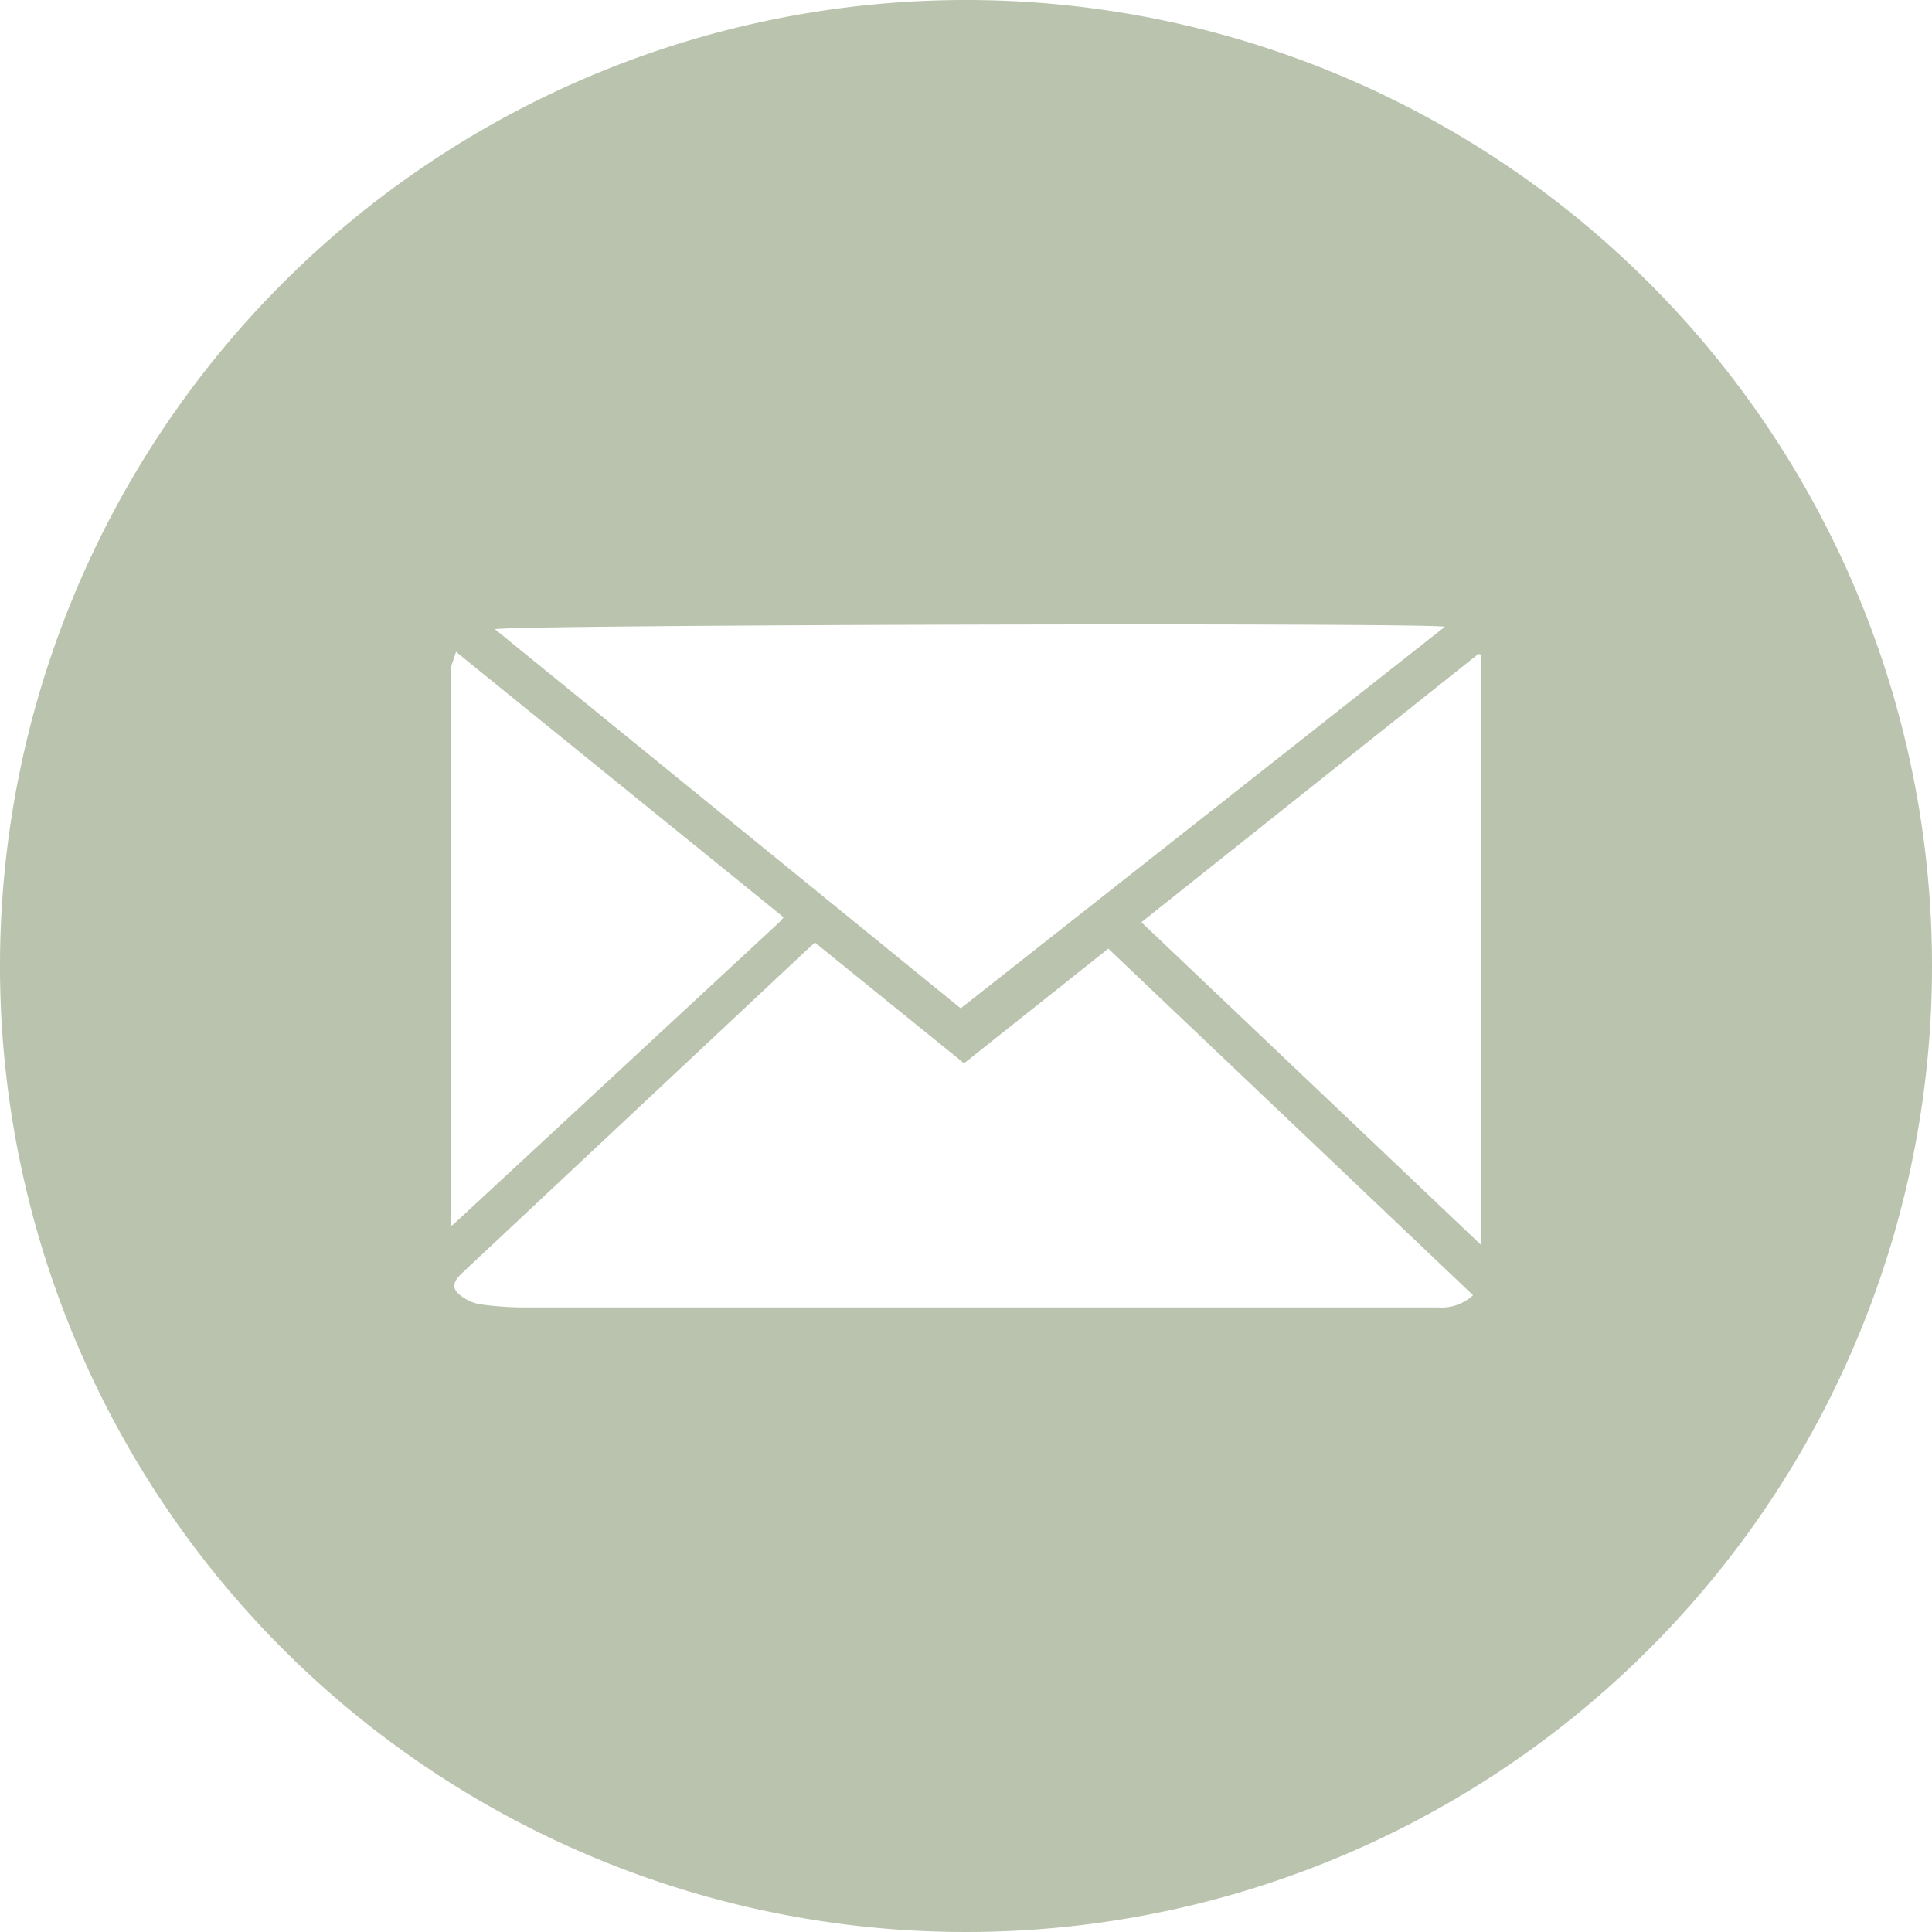 <svg xmlns="http://www.w3.org/2000/svg" width="36.384" height="36.384" viewBox="0 0 36.384 36.384">
  <g id="Group_162" data-name="Group 162" transform="translate(-249 -44.681)">
    <g id="Group_5" data-name="Group 5" transform="translate(249 44.681)">
      <path id="Path_8" data-name="Path 8" d="M135.545,293.15a18.192,18.192,0,1,0,18.191,18.193A18.193,18.193,0,0,0,135.545,293.15Zm9.022,11.8c-3.061,2.411-6.087,4.8-9.123,7.189L126.673,305C126.837,304.915,143.94,304.871,144.567,304.952Zm-18.727,11.29V305.725l.1-.3,6.17,5c-.03.035-.052.065-.078.09L125.9,316.2A.431.431,0,0,1,125.84,316.241Zm18.607,1.532q-2.659,0-5.314,0-5.989,0-11.977,0a6.256,6.256,0,0,1-.754-.058.787.787,0,0,1-.3-.114c-.245-.148-.254-.28-.049-.474l6.466-6.062.18-.164,2.808,2.274,2.717-2.159,6.869,6.527A.874.874,0,0,1,144.447,317.773Zm.8-1.174-6.4-6.08,6.348-5.054.053.015Z" transform="translate(-117.352 -293.15)" fill="#b9c3ad"/>
    </g>
  </g>
</svg>
